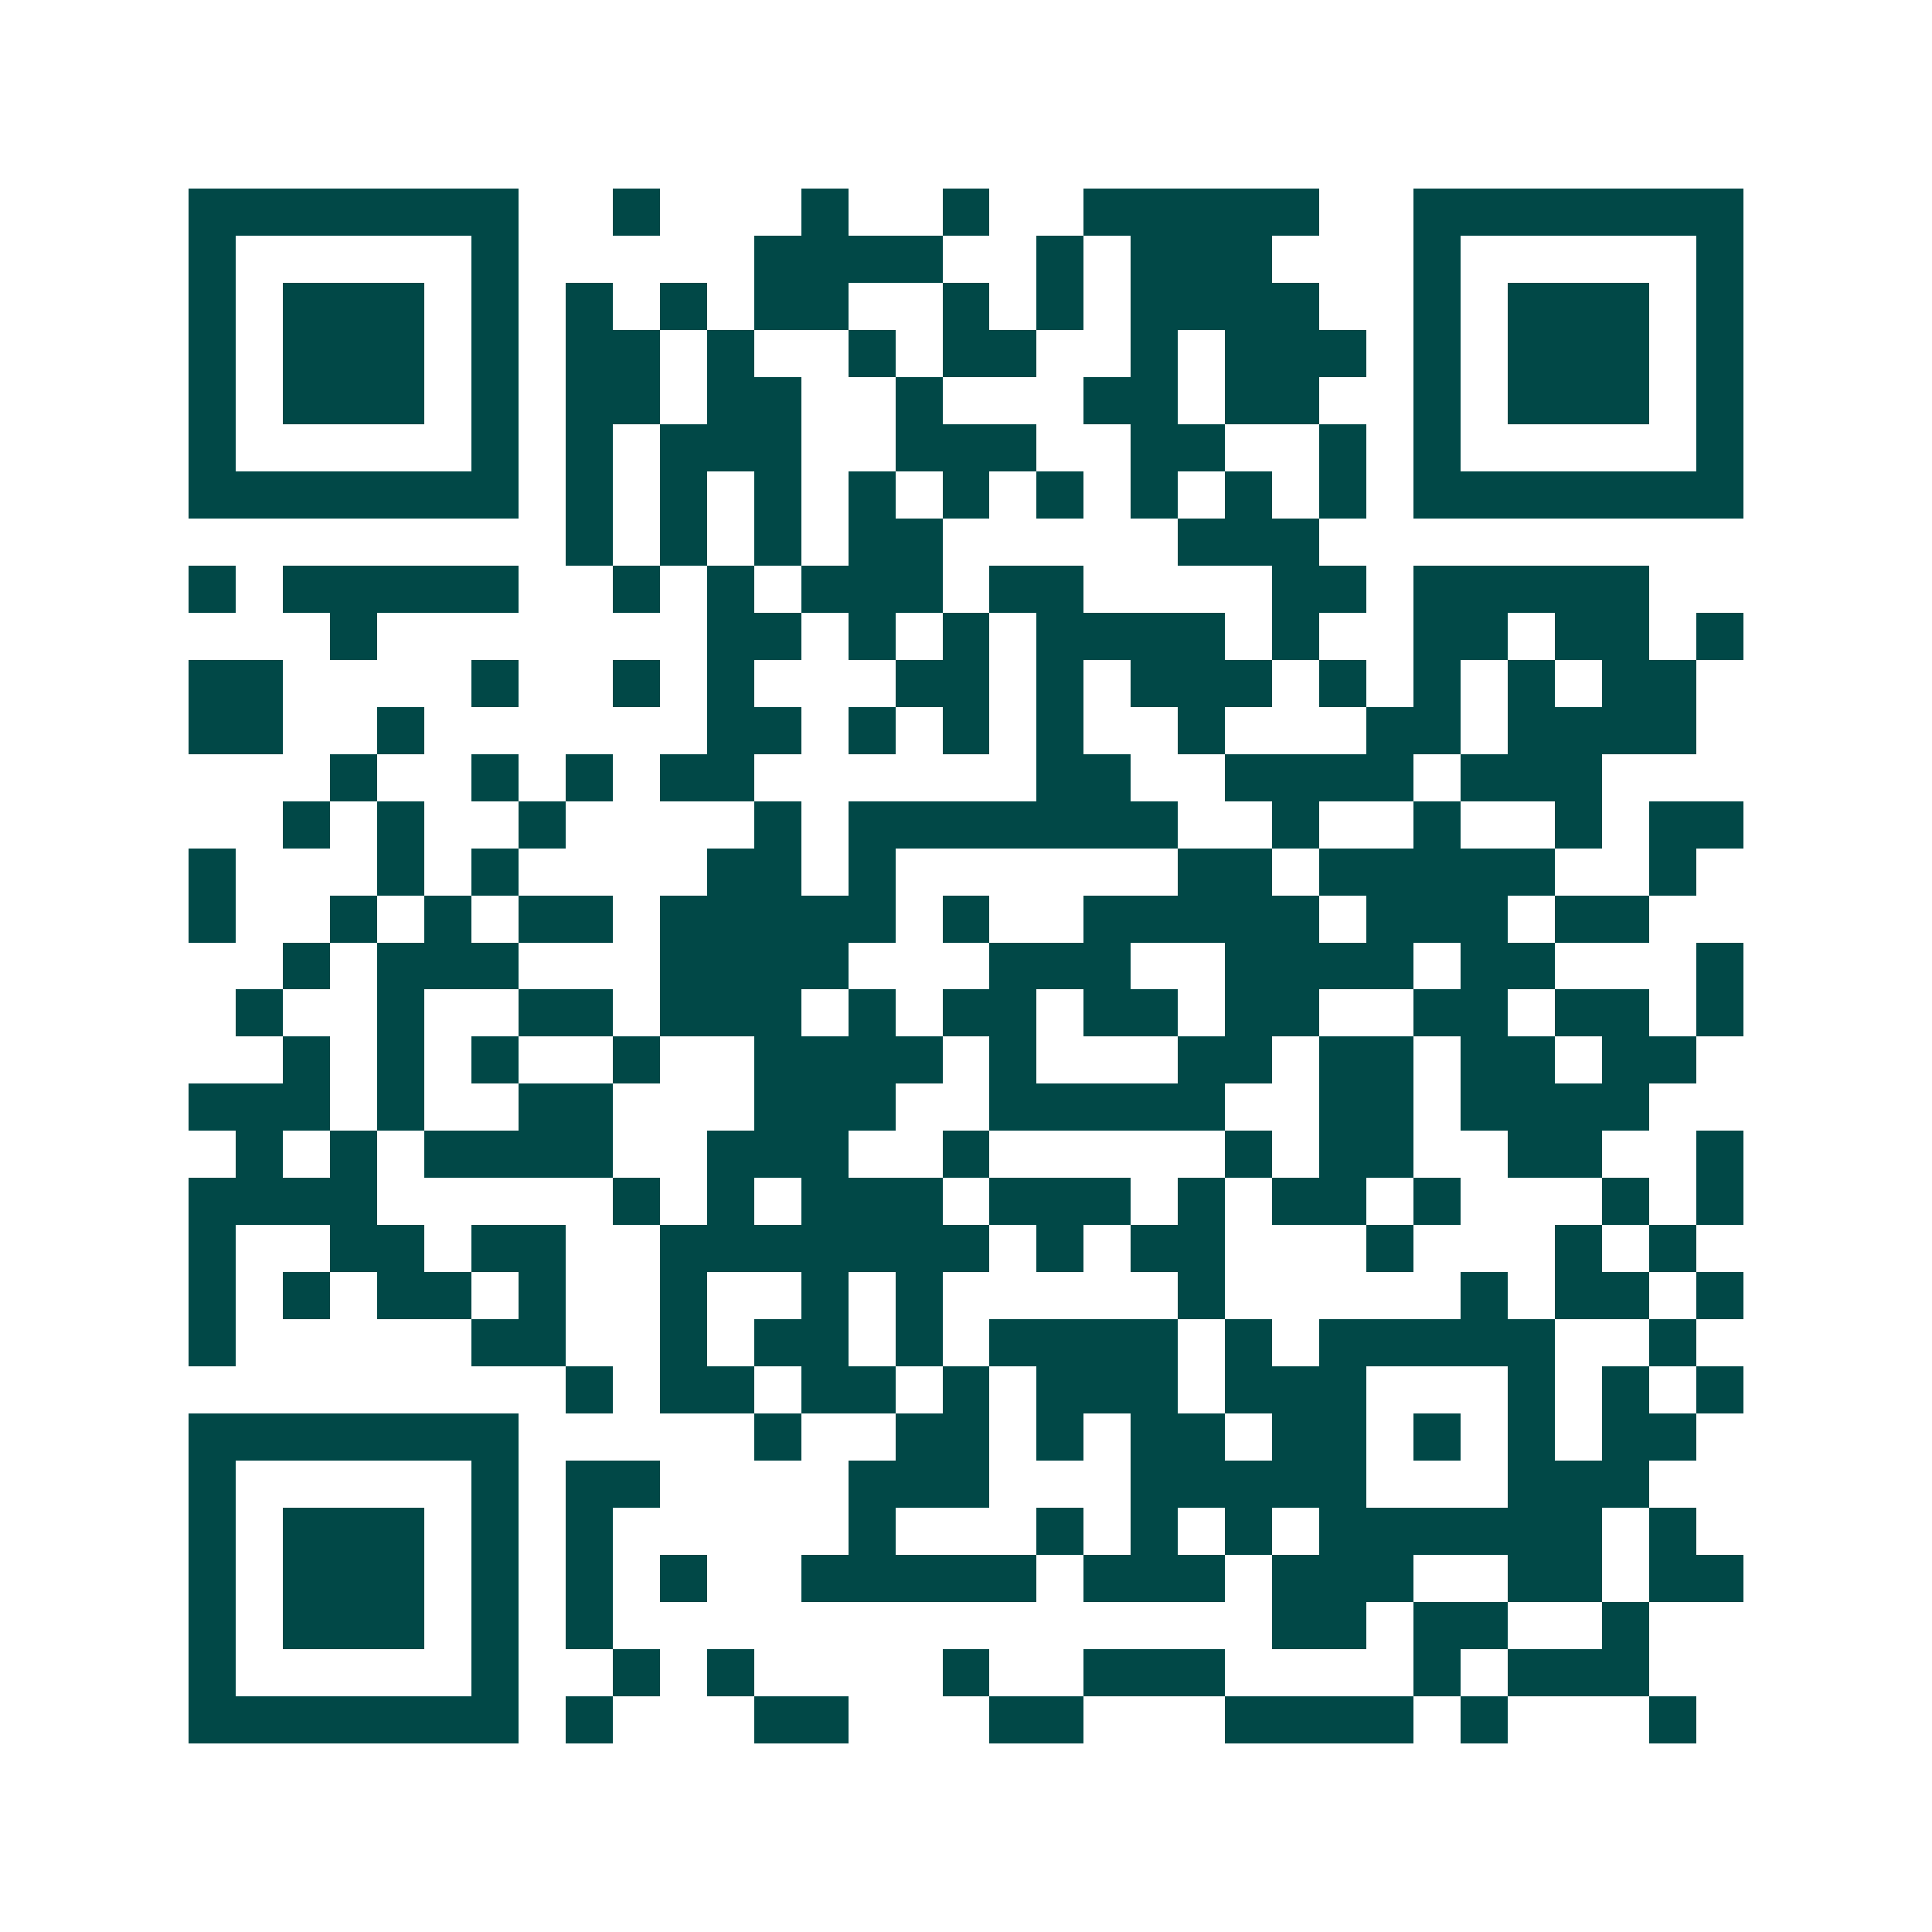 <svg xmlns="http://www.w3.org/2000/svg" width="200" height="200" viewBox="0 0 41 41" shape-rendering="crispEdges"><path fill="#ffffff" d="M0 0h41v41H0z"/><path stroke="#014847" d="M4 4.5h7m2 0h1m3 0h1m2 0h1m2 0h5m2 0h7M4 5.5h1m5 0h1m5 0h4m2 0h1m1 0h3m3 0h1m5 0h1M4 6.5h1m1 0h3m1 0h1m1 0h1m1 0h1m1 0h2m2 0h1m1 0h1m1 0h4m2 0h1m1 0h3m1 0h1M4 7.5h1m1 0h3m1 0h1m1 0h2m1 0h1m2 0h1m1 0h2m2 0h1m1 0h3m1 0h1m1 0h3m1 0h1M4 8.5h1m1 0h3m1 0h1m1 0h2m1 0h2m2 0h1m3 0h2m1 0h2m2 0h1m1 0h3m1 0h1M4 9.5h1m5 0h1m1 0h1m1 0h3m2 0h3m2 0h2m2 0h1m1 0h1m5 0h1M4 10.5h7m1 0h1m1 0h1m1 0h1m1 0h1m1 0h1m1 0h1m1 0h1m1 0h1m1 0h1m1 0h7M12 11.5h1m1 0h1m1 0h1m1 0h2m5 0h3M4 12.5h1m1 0h5m2 0h1m1 0h1m1 0h3m1 0h2m4 0h2m1 0h5M7 13.5h1m7 0h2m1 0h1m1 0h1m1 0h4m1 0h1m2 0h2m1 0h2m1 0h1M4 14.5h2m4 0h1m2 0h1m1 0h1m3 0h2m1 0h1m1 0h3m1 0h1m1 0h1m1 0h1m1 0h2M4 15.5h2m2 0h1m6 0h2m1 0h1m1 0h1m1 0h1m2 0h1m3 0h2m1 0h4M7 16.5h1m2 0h1m1 0h1m1 0h2m6 0h2m2 0h4m1 0h3M6 17.5h1m1 0h1m2 0h1m4 0h1m1 0h7m2 0h1m2 0h1m2 0h1m1 0h2M4 18.5h1m3 0h1m1 0h1m4 0h2m1 0h1m6 0h2m1 0h5m2 0h1M4 19.5h1m2 0h1m1 0h1m1 0h2m1 0h5m1 0h1m2 0h5m1 0h3m1 0h2M6 20.5h1m1 0h3m3 0h4m3 0h3m2 0h4m1 0h2m3 0h1M5 21.5h1m2 0h1m2 0h2m1 0h3m1 0h1m1 0h2m1 0h2m1 0h2m2 0h2m1 0h2m1 0h1M6 22.5h1m1 0h1m1 0h1m2 0h1m2 0h4m1 0h1m3 0h2m1 0h2m1 0h2m1 0h2M4 23.5h3m1 0h1m2 0h2m3 0h3m2 0h5m2 0h2m1 0h4M5 24.5h1m1 0h1m1 0h4m2 0h3m2 0h1m5 0h1m1 0h2m2 0h2m2 0h1M4 25.5h4m5 0h1m1 0h1m1 0h3m1 0h3m1 0h1m1 0h2m1 0h1m3 0h1m1 0h1M4 26.5h1m2 0h2m1 0h2m2 0h7m1 0h1m1 0h2m3 0h1m3 0h1m1 0h1M4 27.5h1m1 0h1m1 0h2m1 0h1m2 0h1m2 0h1m1 0h1m5 0h1m5 0h1m1 0h2m1 0h1M4 28.5h1m5 0h2m2 0h1m1 0h2m1 0h1m1 0h4m1 0h1m1 0h5m2 0h1M12 29.5h1m1 0h2m1 0h2m1 0h1m1 0h3m1 0h3m3 0h1m1 0h1m1 0h1M4 30.5h7m5 0h1m2 0h2m1 0h1m1 0h2m1 0h2m1 0h1m1 0h1m1 0h2M4 31.5h1m5 0h1m1 0h2m4 0h3m3 0h5m3 0h3M4 32.5h1m1 0h3m1 0h1m1 0h1m5 0h1m3 0h1m1 0h1m1 0h1m1 0h6m1 0h1M4 33.5h1m1 0h3m1 0h1m1 0h1m1 0h1m2 0h5m1 0h3m1 0h3m2 0h2m1 0h2M4 34.5h1m1 0h3m1 0h1m1 0h1m14 0h2m1 0h2m2 0h1M4 35.5h1m5 0h1m2 0h1m1 0h1m4 0h1m2 0h3m4 0h1m1 0h3M4 36.5h7m1 0h1m3 0h2m3 0h2m3 0h4m1 0h1m3 0h1"/></svg>
